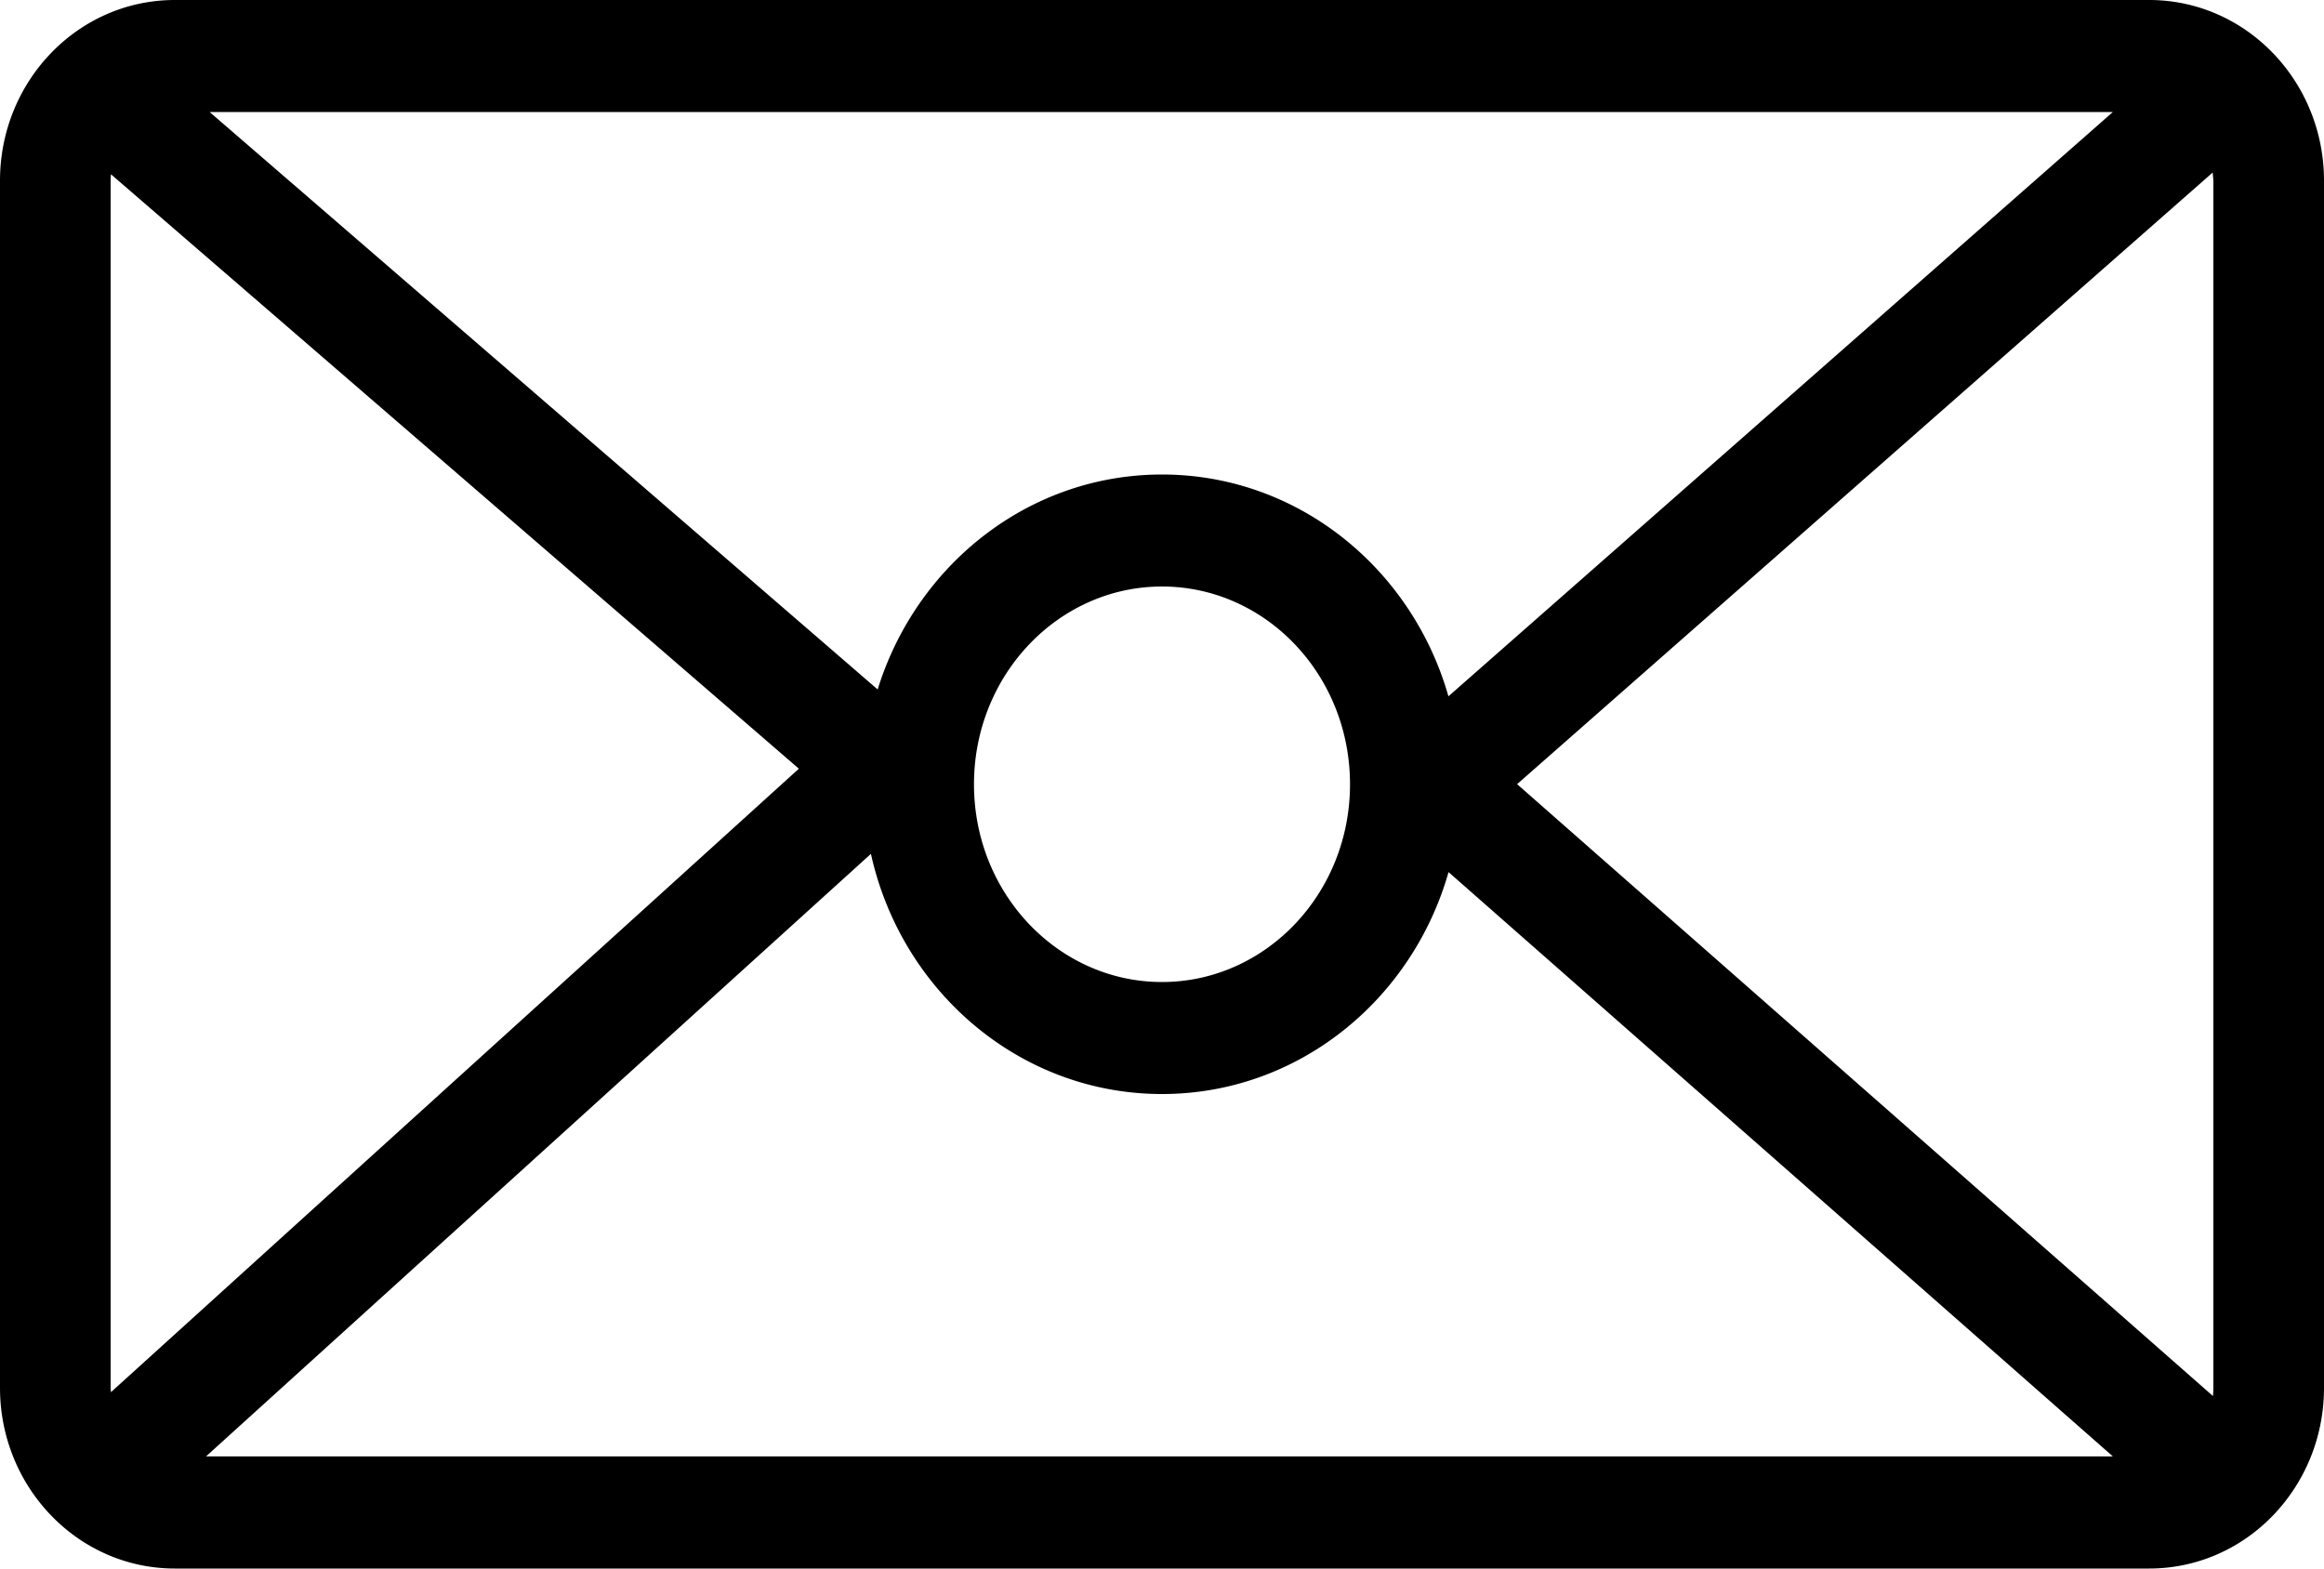 <svg xmlns="http://www.w3.org/2000/svg" viewBox="0 0 20 13.5" aria-hidden="true"><g fill="none" fill-rule="evenodd"><path d="M0-3.25h20v20H0z"/><path fill="#000" fill-rule="nonzero" d="M18.495 0C19.33 0 20 .7 20 1.555v10.39c0 .856-.67 1.555-1.505 1.555H1.505C.671 13.5 0 12.8 0 11.945V1.555C0 .699.67 0 1.505 0h16.99Zm-11 7.349-5.722 5.186h16.41l-5.717-5.029c-.314 1.103-1.297 1.91-2.466 1.91-1.223 0-2.244-.885-2.505-2.067Zm11.547-5.864-5.986 5.264 5.988 5.266a.64.64 0 0 0 .004-.07V1.555l-.006-.07Zm-18.09.07v10.39l.003.037 5.92-5.366L.955 1.5a.642.642 0 0 0-.003.056ZM10 5.048c-.89 0-1.618.76-1.618 1.702 0 .943.728 1.702 1.618 1.702.89 0 1.618-.759 1.618-1.702S10.891 5.048 10 5.048ZM18.183.964H1.804l5.749 4.97c.332-1.072 1.3-1.85 2.447-1.85 1.168 0 2.151.807 2.465 1.909L18.183.964Z"/></g></svg>